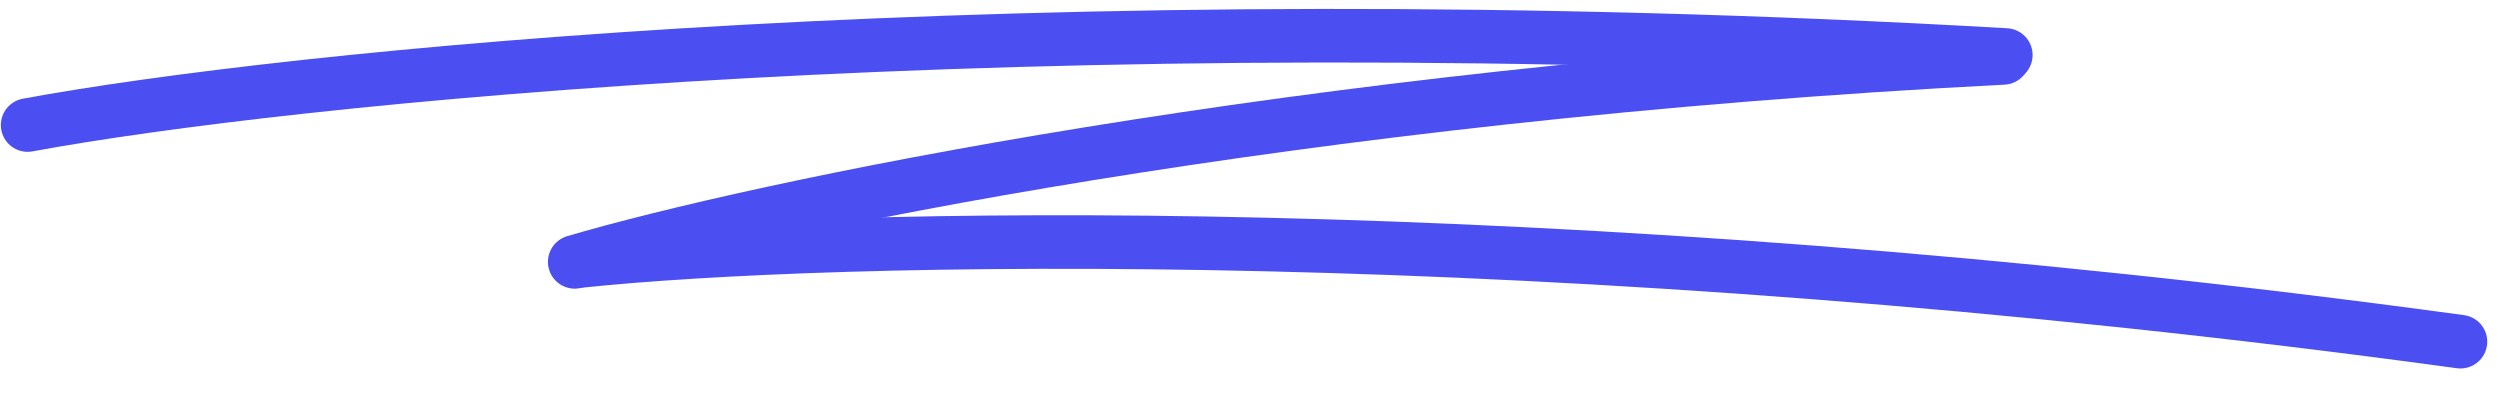 <svg width="140" height="23" viewBox="0 0 140 23" fill="none" xmlns="http://www.w3.org/2000/svg">
<path d="M1.547 7.003C15.682 4.387 57.627 -0.059 112.325 3.08" stroke="#4B4FF2" stroke-width="3" stroke-linecap="round"/>
<path d="M32.184 14.665C42.23 11.706 72.294 5.278 112.182 3.243" stroke="#4B4FF2" stroke-width="3" stroke-linecap="round"/>
<path d="M32.517 14.612C46.107 13.181 86.186 12.082 137.785 19.134" stroke="#4B4FF2" stroke-width="3" stroke-linecap="round"/>
</svg>
